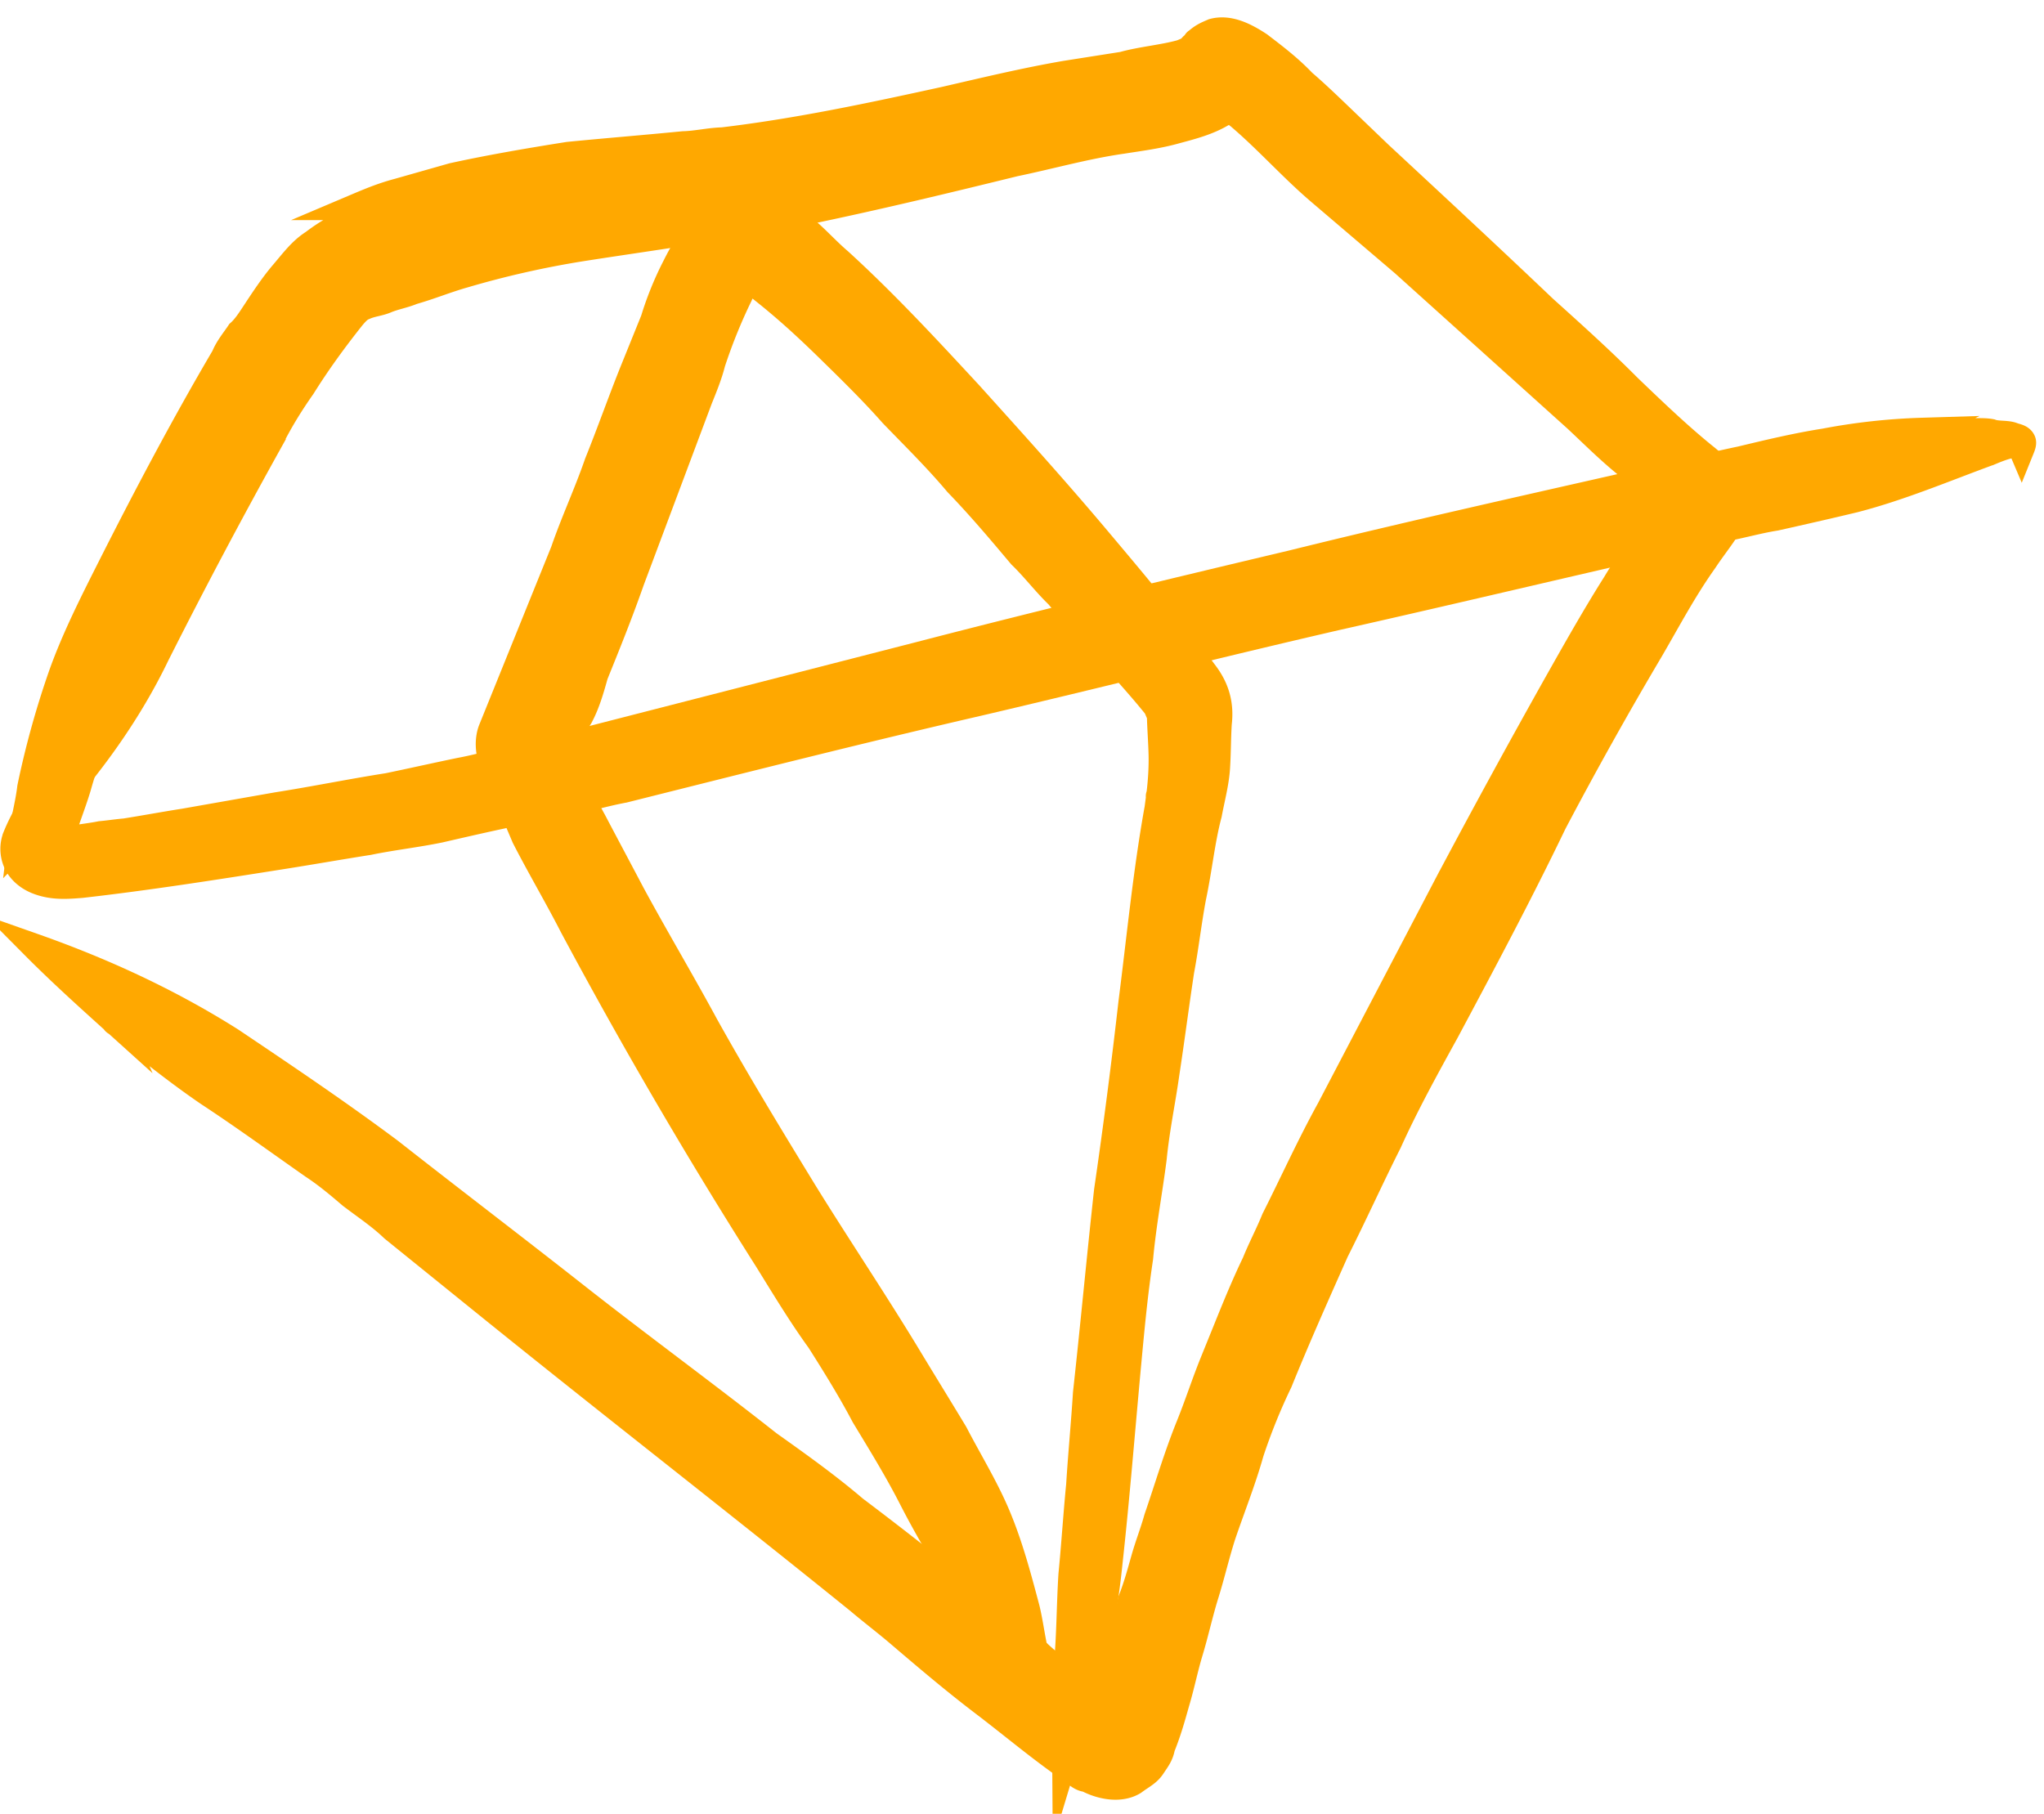 
<svg xmlns="http://www.w3.org/2000/svg" width="80" height="71" viewBox="0 0 80 71"><g><g transform="rotate(-22.98 41 36.5)"><g><path fill="#ffa800" d="M27.09-.23c.642 0 1.192 0 1.834.092l2.2.275c1.468.275 3.026.642 4.493 1.008 1.467.459 2.842.917 4.31 1.376.458.183 1.008.275 1.467.458 2.842.825 5.684 1.375 8.618 1.925 1.559.276 3.21.55 4.768.917l2.2.55c.734.092 1.56.367 2.293.459h.366s.092-.092.184-.092c.091 0 .091-.091.183-.091.275-.092.459-.092.734-.092.641.092 1.1.642 1.467 1.192.366.642.733 1.283 1.008 2.017.275.55.55 1.192.825 1.834l.825 1.925c1.192 2.66 2.384 5.318 3.576 8.069.642 1.375 1.284 2.75 1.834 4.126.55 1.283 1.1 2.567 1.742 3.759.092.183.184.367.367.55.092.275.275.458.275.733.092.55-.367 1.009-.734 1.376-.458.367-1.008.642-1.558 1.008-1.192.734-2.2 1.559-3.301 2.384a156.584 156.584 0 0 0-6.143 4.768c-2.292 2.017-4.676 3.943-7.06 5.868-1.284 1.009-2.567 2.017-3.76 3.117-1.191 1.009-2.383 2.11-3.575 3.118-1.375 1.283-2.75 2.567-4.034 3.85a22.885 22.885 0 0 0-2.11 2.11c-.733.916-1.558 1.741-2.291 2.567-.55.641-1.009 1.283-1.559 1.925-.459.55-.917 1.192-1.375 1.742-.459.55-.826 1.1-1.284 1.65-.367.459-.733.917-1.192 1.376-.183.275-.367.367-.642.55-.275.183-.55.183-.917.275-.641.092-1.283-.367-1.65-.825-.183-.092-.275-.275-.367-.459-.825-1.283-1.467-2.567-2.2-3.85-.734-1.284-1.376-2.568-2.017-3.851-.275-.55-.642-1.192-.917-1.742-2.934-5.502-5.96-10.911-8.894-16.412l-2.2-4.126c-.275-.642-.642-1.192-1.009-1.834-.275-.55-.55-1.1-.917-1.65-.917-1.468-1.742-2.843-2.659-4.218-.79-1.23-1.498-2.545-2.2-3.864v.013l-.04-.086-.003-.005c-.627-1.345-1.253-2.69-1.791-4.035 2.109 1.925 4.034 4.034 5.685 6.418 1.375 2.109 2.75 4.218 4.034 6.418 1.467 2.66 2.934 5.226 4.4 7.885 1.56 2.843 3.21 5.593 4.769 8.436.733 1.192 1.467 2.384 2.108 3.667a152.035 152.035 0 0 1 2.2 3.943c.734 1.375 1.468 2.75 2.201 4.034.275.642.642 1.192 1.009 1.834.183.366.367.642.55 1.008.183-.275.367-.458.55-.733.275-.367.55-.642.825-1.009.367-.55.826-1.008 1.192-1.559.367-.366.734-.825 1.1-1.283.367-.459.734-.825 1.1-1.284.826-.917 1.651-1.925 2.568-2.842.642-.642 1.192-1.284 1.834-1.926l.917-.916c.642-.642 1.375-1.376 2.109-2.018.458-.458.916-.825 1.375-1.283 1.192-1.009 2.384-2.109 3.667-3.118l7.702-6.326a375.885 375.885 0 0 1 7.06-5.593c1.192-.917 2.384-1.834 3.576-2.659a20.768 20.768 0 0 1 1.834-1.192c.458-.275 1.008-.458 1.467-.733v-.092l-.275-.55c-.275-.459-.459-.917-.734-1.375-.458-.826-.825-1.743-1.192-2.568l-1.925-4.126-1.926-4.126-1.925-3.85c-.642-1.284-1.1-2.66-1.742-3.943-.092-.183-.184-.275-.275-.458-.092.091-.184.091-.275.091-.642.092-1.284 0-1.926-.091-.733-.092-1.375-.276-2.109-.459-1.375-.367-2.842-.55-4.217-.825-2.843-.459-5.593-.917-8.344-1.467-1.467-.275-2.842-.642-4.31-1.009-1.466-.366-2.841-.733-4.308-1.1a36.8 36.8 0 0 0-4.585-.825c-.733-.092-1.375-.092-2.109-.183-.366 0-.733-.092-1.1-.092-.275 0-.55-.092-.825-.092h-.092c-.183 0-.367.092-.55.184-1.008.55-1.925 1.1-2.842 1.742-.734.458-1.376.916-2.017 1.467a230.835 230.835 0 0 0-7.335 5.96c-2.293 2.016-4.951 3.483-7.794 4.675.367-.642.825-1.192 1.192-1.833a34.717 34.717 0 0 1 2.842-3.576c1.009-1.1 2.201-2.109 3.393-3.118 2.384-2.017 4.86-4.034 7.335-5.868.275-.275.642-.458.917-.641.275-.092.55-.275.825-.459.55-.367 1.1-.733 1.65-1.008.55-.275 1.009-.55 1.559-.642.367-.092.825-.184 1.192-.184.183 0 .367 0 .825-.458zM6.002 25.442l.05.093c0 .001 0 .003.002.005-.025-.025-.052-.048-.052-.098z"/><path fill="none" stroke="#ffa800" stroke-miterlimit="20" d="M27.09-.23c.642 0 1.192 0 1.834.092l2.2.275c1.468.275 3.026.642 4.493 1.008 1.467.459 2.842.917 4.31 1.376.458.183 1.008.275 1.467.458 2.842.825 5.684 1.375 8.618 1.925 1.559.276 3.21.55 4.768.917l2.2.55c.734.092 1.56.367 2.293.459h.366s.092-.092.184-.092c.091 0 .091-.091.183-.091.275-.092.459-.092.734-.092.641.092 1.1.642 1.467 1.192.366.642.733 1.283 1.008 2.017.275.55.55 1.192.825 1.834l.825 1.925c1.192 2.66 2.384 5.318 3.576 8.069.642 1.375 1.284 2.75 1.834 4.126.55 1.283 1.1 2.567 1.742 3.759.092.183.184.367.367.55.092.275.275.458.275.733.092.55-.367 1.009-.734 1.376-.458.367-1.008.642-1.558 1.008-1.192.734-2.2 1.559-3.301 2.384a156.584 156.584 0 0 0-6.143 4.768c-2.292 2.017-4.676 3.943-7.06 5.868-1.284 1.009-2.567 2.017-3.76 3.117-1.191 1.009-2.383 2.11-3.575 3.118-1.375 1.283-2.75 2.567-4.034 3.85a22.885 22.885 0 0 0-2.11 2.11c-.733.916-1.558 1.741-2.291 2.567-.55.641-1.009 1.283-1.559 1.925-.459.55-.917 1.192-1.375 1.742-.459.55-.826 1.1-1.284 1.65-.367.459-.733.917-1.192 1.376-.183.275-.367.367-.642.55-.275.183-.55.183-.917.275-.641.092-1.283-.367-1.65-.825-.183-.092-.275-.275-.367-.459-.825-1.283-1.467-2.567-2.2-3.85-.734-1.284-1.376-2.568-2.017-3.851-.275-.55-.642-1.192-.917-1.742-2.934-5.502-5.96-10.911-8.894-16.412l-2.2-4.126c-.275-.642-.642-1.192-1.009-1.834-.275-.55-.55-1.1-.917-1.65-.917-1.468-1.742-2.843-2.659-4.218-.79-1.23-1.498-2.545-2.2-3.864v.013l-.04-.086s0 0 0 0l-.003-.005c-.627-1.345-1.253-2.69-1.791-4.035 2.109 1.925 4.034 4.034 5.685 6.418 1.375 2.109 2.75 4.218 4.034 6.418 1.467 2.66 2.934 5.226 4.4 7.885 1.56 2.843 3.21 5.593 4.769 8.436.733 1.192 1.467 2.384 2.108 3.667a152.035 152.035 0 0 1 2.2 3.943c.734 1.375 1.468 2.75 2.201 4.034.275.642.642 1.192 1.009 1.834.183.366.367.642.55 1.008.183-.275.367-.458.55-.733.275-.367.55-.642.825-1.009.367-.55.826-1.008 1.192-1.559.367-.366.734-.825 1.1-1.283.367-.459.734-.825 1.1-1.284.826-.917 1.651-1.925 2.568-2.842.642-.642 1.192-1.284 1.834-1.926l.917-.916c.642-.642 1.375-1.376 2.109-2.018.458-.458.916-.825 1.375-1.283 1.192-1.009 2.384-2.109 3.667-3.118l7.702-6.326a375.885 375.885 0 0 1 7.06-5.593c1.192-.917 2.384-1.834 3.576-2.659a20.768 20.768 0 0 1 1.834-1.192c.458-.275 1.008-.458 1.467-.733v-.092l-.275-.55c-.275-.459-.459-.917-.734-1.375-.458-.826-.825-1.743-1.192-2.568l-1.925-4.126-1.926-4.126-1.925-3.85c-.642-1.284-1.1-2.66-1.742-3.943-.092-.183-.184-.275-.275-.458-.092.091-.184.091-.275.091-.642.092-1.284 0-1.926-.091-.733-.092-1.375-.276-2.109-.459-1.375-.367-2.842-.55-4.217-.825-2.843-.459-5.593-.917-8.344-1.467-1.467-.275-2.842-.642-4.31-1.009-1.466-.366-2.841-.733-4.308-1.1a36.8 36.8 0 0 0-4.585-.825c-.733-.092-1.375-.092-2.109-.183-.366 0-.733-.092-1.1-.092-.275 0-.55-.092-.825-.092h-.092c-.183 0-.367.092-.55.184-1.008.55-1.925 1.1-2.842 1.742-.734.458-1.376.916-2.017 1.467a230.835 230.835 0 0 0-7.335 5.96c-2.293 2.016-4.951 3.483-7.794 4.675.367-.642.825-1.192 1.192-1.833a34.717 34.717 0 0 1 2.842-3.576c1.009-1.1 2.201-2.109 3.393-3.118 2.384-2.017 4.86-4.034 7.335-5.868.275-.275.642-.458.917-.641.275-.092.55-.275.825-.459.55-.367 1.1-.733 1.65-1.008.55-.275 1.009-.55 1.559-.642.367-.092.825-.184 1.192-.184.183 0 .367 0 .825-.458zM6.002 25.442l.05.093c0 .001 0 .003.002.005-.025-.025-.052-.048-.052-.098z"/></g><g><path fill="#ffa800" d="M10.31 14.26c-1.192.55-2.293 1.009-3.393 1.742-.55.367-1.1.734-1.65 1.284a1.314 1.314 0 0 0-.367.917c0 .366.183.733.458 1.008.459.459 1.009.642 1.56.825 2.475.734 5.042 1.376 7.61 2.017 1.1.276 2.291.55 3.392.826.916.183 1.833.458 2.75.641 1.559.275 3.118.55 4.676.917.826.184 1.742.275 2.568.459 4.676.733 9.443 1.467 14.12 2.292 4.767.825 9.535 1.559 14.211 2.384 5.043.917 9.994 1.742 15.037 2.659.733.183 1.559.275 2.292.458 1.009.184 2.017.367 3.117.55 1.834.275 3.76.275 5.593.367h-.091c.366 0 .733 0 1.1.092h.092s.091 0 .091.091v.184c.092-.092.184-.183.184-.275 0-.184-.184-.275-.275-.367-.184-.183-.55-.275-.734-.458-.275-.184-.642-.275-.917-.459-.55-.183-1.1-.458-1.558-.642a24.236 24.236 0 0 0-3.668-1.1c-1.1-.275-2.2-.458-3.3-.642-1.376-.275-2.751-.458-4.127-.733-4.584-.825-9.077-1.65-13.661-2.384-4.86-.825-9.81-1.65-14.762-2.384l-14.578-2.2c-.367-.092-.825-.184-1.192-.184-.825-.183-1.742-.275-2.567-.458-.917-.184-1.926-.367-2.843-.55-1.467-.367-2.842-.642-4.309-1.009l-3.576-.825c-.733-.184-1.558-.367-2.292-.55-.275-.092-.642-.184-.917-.275-.458-.092-1.008-.275-1.559-.367.459-.55 1.009-1.1 1.467-1.65.734-.917 1.376-1.56 2.018-2.201z"/><path fill="none" stroke="#ffa800" stroke-miterlimit="20" d="M10.31 14.26c-1.192.55-2.293 1.009-3.393 1.742-.55.367-1.1.734-1.65 1.284a1.314 1.314 0 0 0-.367.917c0 .366.183.733.458 1.008.459.459 1.009.642 1.56.825 2.475.734 5.042 1.376 7.61 2.017 1.1.276 2.291.55 3.392.826.916.183 1.833.458 2.75.641 1.559.275 3.118.55 4.676.917.826.184 1.742.275 2.568.459 4.676.733 9.443 1.467 14.12 2.292 4.767.825 9.535 1.559 14.211 2.384 5.043.917 9.994 1.742 15.037 2.659.733.183 1.559.275 2.292.458 1.009.184 2.017.367 3.117.55 1.834.275 3.76.275 5.593.367h-.091c.366 0 .733 0 1.1.092h.092v0s.091 0 .091.091v.184c.092-.092.184-.183.184-.275 0-.184-.184-.275-.275-.367-.184-.183-.55-.275-.734-.458-.275-.184-.642-.275-.917-.459-.55-.183-1.1-.458-1.558-.642a24.236 24.236 0 0 0-3.668-1.1c-1.1-.275-2.2-.458-3.3-.642-1.376-.275-2.751-.458-4.127-.733-4.584-.825-9.077-1.65-13.661-2.384-4.86-.825-9.81-1.65-14.762-2.384l-14.578-2.2c-.367-.092-.825-.184-1.192-.184-.825-.183-1.742-.275-2.567-.458-.917-.184-1.926-.367-2.843-.55-1.467-.367-2.842-.642-4.309-1.009l-3.576-.825c-.733-.184-1.558-.367-2.292-.55-.275-.092-.642-.184-.917-.275-.458-.092-1.008-.275-1.559-.367.459-.55 1.009-1.1 1.467-1.65.734-.917 1.376-1.56 2.018-2.201z"/></g><g><path fill="#ffa800" d="M40.47 5.09h.367c.367.092.55.183.825.367.276.275.55.55.734.825.275.367.458.825.642 1.192.275.55.458 1.1.733 1.65 1.009 2.2 1.834 4.493 2.66 6.785.824 2.384 1.65 4.768 2.383 7.152.367 1.192.734 2.384 1.1 3.667.092.642.275 1.192.459 1.742l.275 1.1c.183.734.091 1.376-.275 2.018-.275.55-.459 1.008-.734 1.558-.275.55-.642 1.009-1.008 1.56-.642.824-1.192 1.833-1.834 2.75-.55.825-1.009 1.65-1.559 2.475-.733 1.192-1.375 2.293-2.109 3.484-.55.917-1.192 1.834-1.742 2.843-.641 1.1-1.375 2.2-2.017 3.392-.733 1.192-1.375 2.384-2.017 3.576-1.284 2.384-2.475 4.676-3.759 6.968a31.592 31.592 0 0 1-1.834 2.934c-.917 1.192-1.834 2.292-2.75 3.393.458-1.1.916-2.2 1.467-3.301.55-1.009 1.008-2.109 1.558-3.21.55-1.008 1.1-2.108 1.65-3.116.55-1.1 1.1-2.11 1.651-3.21 1.284-2.292 2.567-4.676 3.85-6.968a233.325 233.325 0 0 0 3.76-6.418c1.284-2.2 2.476-4.401 3.85-6.51.184-.183.276-.366.368-.55a.1.1 0 0 0-.043.008c.259-.44.512-.952.684-1.383.184-.459.367-1.009.55-1.467v-.367c-.183-.642-.366-1.192-.55-1.742-.275-.642-.458-1.284-.641-1.925-.184-.55-.459-1.192-.642-1.834-.275-.642-.459-1.375-.734-2.017-.366-1.192-.733-2.384-1.192-3.576-.366-1.192-.825-2.292-1.283-3.484-.367-1.1-.825-2.2-1.284-3.301-.458-1.1-.917-2.109-1.467-3.117-.092-.184-.275-.459-.367-.642-.183.183-.366.275-.55.458a20.942 20.942 0 0 0-2.017 2.017c-.275.367-.642.734-1.008 1.1l-5.227 5.502c-.916 1.008-1.833 1.925-2.75 2.842-.367.459-.734.917-1.192 1.284-.275.183-.642.55-.917.733-.092.092-.183.092-.275.184v.458c0 .825 0 1.742.092 2.567.091 1.1.183 2.11.275 3.21.183 1.925.458 3.942.641 5.867.276 2.568.642 5.043 1.009 7.519.367 2.384.825 4.768 1.192 7.243.183 1.284.367 2.476.55 3.76.092 1.191.275 2.383.275 3.575 0 1.284-.183 2.567-.367 3.851-.091.55-.275 1.192-.366 1.742-.184.642-.275 1.192-.459 1.834-.091-.092-.091-.184-.091-.275-.367-1.65-.826-3.393-1.1-5.135-.184-1.283-.367-2.567-.46-3.85-.09-1.284-.274-2.476-.458-3.76-.091-1.1-.275-2.292-.458-3.392-.275-1.192-.458-2.476-.642-3.668a204.108 204.108 0 0 1-1.925-15.037c-.092-1.283-.275-2.658-.367-3.942v-1.925-.459-.917c0-.367.183-.825.458-1.1l.275-.275 2.476-2.476 2.567-2.567c.825-.917 1.742-1.742 2.568-2.659.916-.917 1.833-1.925 2.75-2.842l1.467-1.467c.459-.55 1.009-1.1 1.559-1.559.642-.55 1.283-1.008 2.109-1.284.275-.091.55-.091.641-.458zm6.602 28.24s0-.06.05-.084a9.385 9.385 0 0 1-.05.084zm-6.51-24.39c0 .093.092.184.092.184z"/><path fill="none" stroke="#ffa800" stroke-miterlimit="20" d="M40.47 5.09h.367c.367.092.55.183.825.367.276.275.55.55.734.825.275.367.458.825.642 1.192.275.55.458 1.1.733 1.65 1.009 2.2 1.834 4.493 2.66 6.785.824 2.384 1.65 4.768 2.383 7.152.367 1.192.734 2.384 1.1 3.667.092.642.275 1.192.459 1.742l.275 1.1c.183.734.091 1.376-.275 2.018-.275.55-.459 1.008-.734 1.558-.275.55-.642 1.009-1.008 1.56-.642.824-1.192 1.833-1.834 2.75-.55.825-1.009 1.65-1.559 2.475-.733 1.192-1.375 2.293-2.109 3.484-.55.917-1.192 1.834-1.742 2.843-.641 1.1-1.375 2.2-2.017 3.392-.733 1.192-1.375 2.384-2.017 3.576-1.284 2.384-2.475 4.676-3.759 6.968a31.592 31.592 0 0 1-1.834 2.934c-.917 1.192-1.834 2.292-2.75 3.393.458-1.1.916-2.2 1.467-3.301.55-1.009 1.008-2.109 1.558-3.21.55-1.008 1.1-2.108 1.65-3.116.55-1.1 1.1-2.11 1.651-3.21 1.284-2.292 2.567-4.676 3.85-6.968a233.325 233.325 0 0 0 3.76-6.418c1.284-2.2 2.476-4.401 3.85-6.51.184-.183.276-.366.368-.55a.1.1 0 0 0-.043.008c.259-.44.512-.952.684-1.383.184-.459.367-1.009.55-1.467v-.367c-.183-.642-.366-1.192-.55-1.742-.275-.642-.458-1.284-.641-1.925-.184-.55-.459-1.192-.642-1.834-.275-.642-.459-1.375-.734-2.017-.366-1.192-.733-2.384-1.192-3.576-.366-1.192-.825-2.292-1.283-3.484-.367-1.1-.825-2.2-1.284-3.301-.458-1.1-.917-2.109-1.467-3.117-.092-.184-.275-.459-.367-.642-.183.183-.366.275-.55.458a20.942 20.942 0 0 0-2.017 2.017c-.275.367-.642.734-1.008 1.1l-5.227 5.502c-.916 1.008-1.833 1.925-2.75 2.842-.367.459-.734.917-1.192 1.284-.275.183-.642.55-.917.733-.092.092-.183.092-.275.184v.458c0 .825 0 1.742.092 2.567.091 1.1.183 2.11.275 3.21.183 1.925.458 3.942.641 5.867.276 2.568.642 5.043 1.009 7.519.367 2.384.825 4.768 1.192 7.243.183 1.284.367 2.476.55 3.76.092 1.191.275 2.383.275 3.575 0 1.284-.183 2.567-.367 3.851-.091.55-.275 1.192-.366 1.742-.184.642-.275 1.192-.459 1.834-.091-.092-.091-.184-.091-.275-.367-1.65-.826-3.393-1.1-5.135-.184-1.283-.367-2.567-.46-3.85-.09-1.284-.274-2.476-.458-3.76-.091-1.1-.275-2.292-.458-3.392-.275-1.192-.458-2.476-.642-3.668a204.108 204.108 0 0 1-1.925-15.037c-.092-1.283-.275-2.658-.367-3.942v-1.925-.459-.917c0-.367.183-.825.458-1.1l.275-.275 2.476-2.476 2.567-2.567c.825-.917 1.742-1.742 2.568-2.659.916-.917 1.833-1.925 2.75-2.842l1.467-1.467c.459-.55 1.009-1.1 1.559-1.559.642-.55 1.283-1.008 2.109-1.284.275-.091.55-.091.641-.458zm6.602 28.24s0-.06.05-.084a9.385 9.385 0 0 1-.05.084zm-6.51-24.39c0 .093.092.184.092.184z"/></g></g></g></svg>
